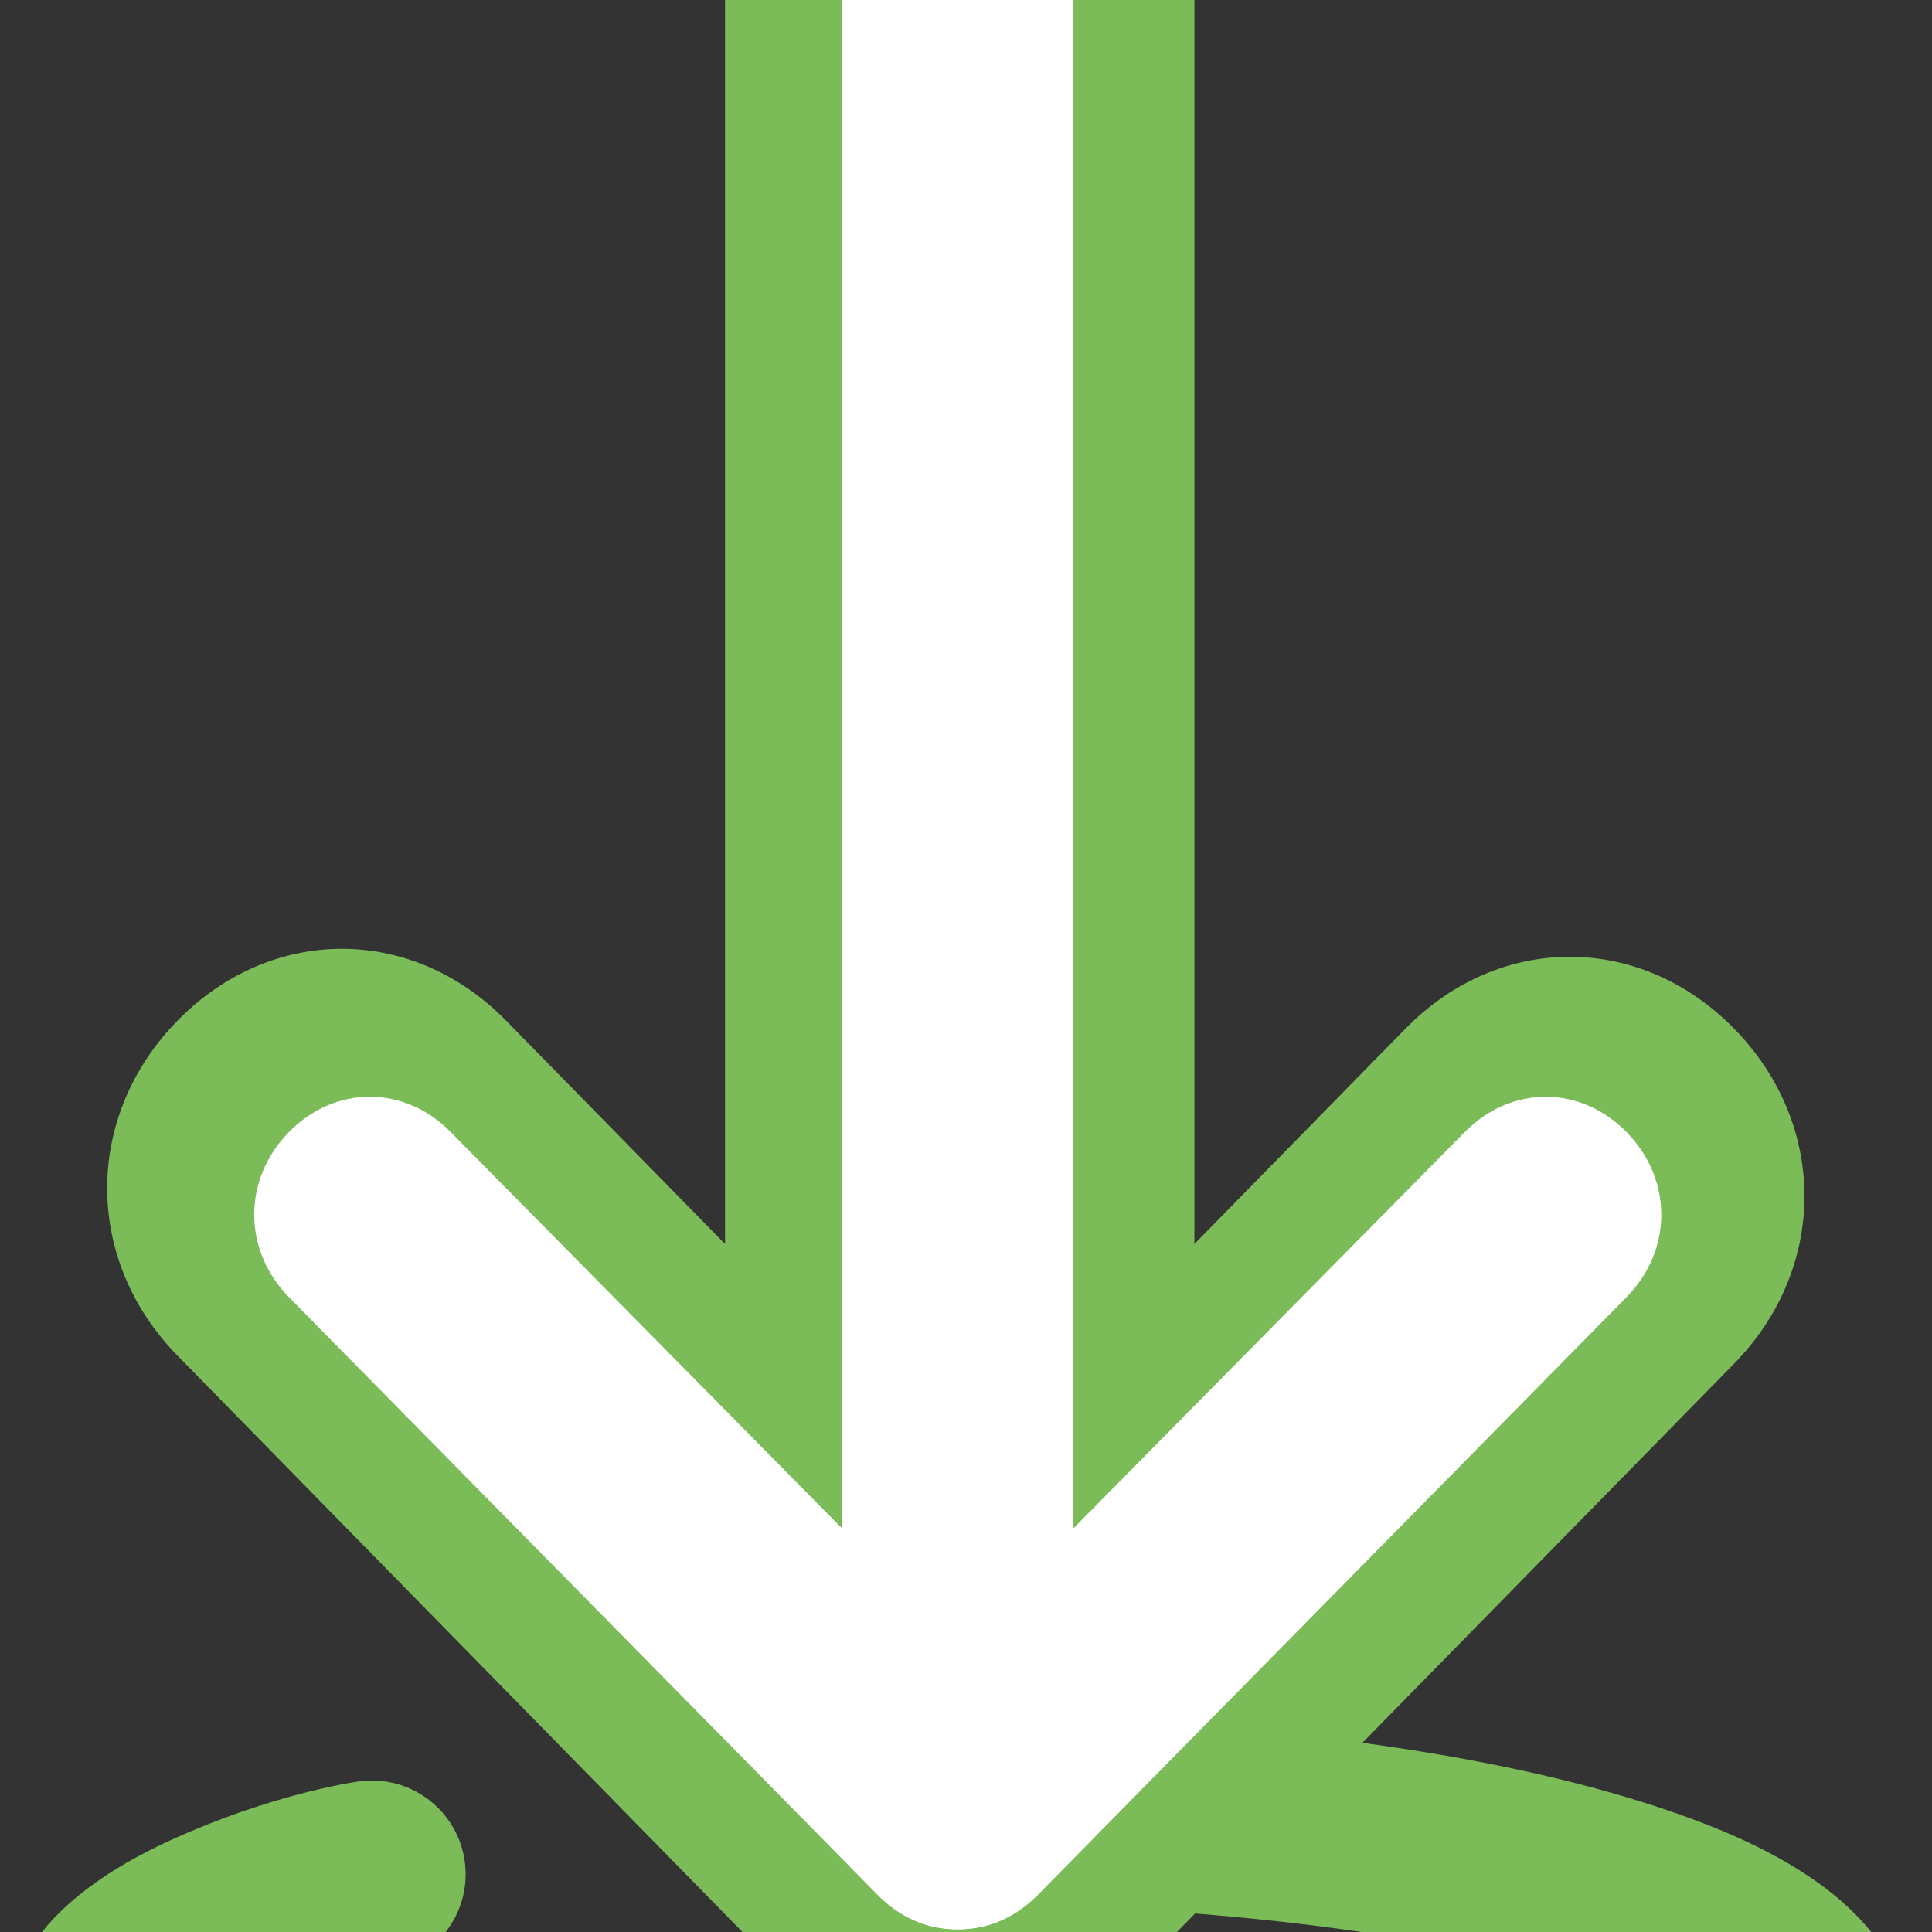 <?xml version="1.0" encoding="UTF-8"?>
<svg preserveAspectRatio="xMidYMid slice" xmlns="http://www.w3.org/2000/svg" xmlns:xlink="http://www.w3.org/1999/xlink" width="2px" height="2px" viewBox="0 0 52 76">
  <rect x="0" y="0" width="52" height="76" fill="#333333" stroke="none"/>
  <!-- Generator: Sketch 55.2 (78181) - https://sketchapp.com -->
  <title>icon-documents</title>
  <desc>Created with Sketch.</desc>
  <g id="ecotrel---UI" stroke="none" stroke-width="1" fill="none" fill-rule="evenodd">
    <g id="ecotrel-layout-pro" transform="translate(-1078, -1199)">
      <g id="Téléchargements" transform="translate(1064, 1197)">
        <g id="Group-8" transform="translate(14.061, 1.939)">
          <g id="Group-3" transform="translate(0, 0.417)" fill="#7BBB58">
            <path d="M48.861,62.31 C47.577,61.396 45.996,60.729 44.136,60.144 C41.986,59.468 39.443,58.937 36.608,58.552 L46.612,48.348 C49.138,45.771 49.138,41.904 46.612,39.329 C44.085,36.751 40.297,36.751 37.769,39.329 L32.086,45.126 L32.086,6.471 C32.086,3.036 29.349,0.029 25.77,0.029 C22.19,0.029 19.454,2.82 19.454,6.471 L19.454,45.126 L13.559,39.113 C11.034,36.537 7.245,36.537 4.718,39.113 C2.192,41.69 2.192,45.555 4.718,48.133 L21.348,65.098 C22.526,66.296 23.891,66.915 25.43,66.997 C25.438,66.999 25.447,66.999 25.454,67 C25.563,67.006 25.663,67.032 25.77,67.032 C27.455,67.032 28.928,66.386 30.192,65.098 L32.105,63.146 C36.339,63.482 40.038,64.13 42.641,64.948 C44.186,65.434 45.354,65.984 45.948,66.405 C46.032,66.465 46.011,66.476 46.065,66.523 C45.974,66.595 45.874,66.656 45.711,66.759 C44.891,67.274 43.359,67.898 41.419,68.412 C37.538,69.442 31.928,70.144 25.71,70.144 C19.493,70.144 13.85,69.442 9.962,68.412 C8.017,67.898 6.494,67.274 5.67,66.759 C5.409,66.595 5.322,66.572 5.276,66.562 C5.58,66.306 6.13,65.949 7.008,65.578 C8.907,64.776 10.272,64.591 10.272,64.591 C11.653,64.413 12.628,63.148 12.451,61.767 C12.272,60.385 11.007,59.41 9.627,59.587 C9.619,59.588 9.611,59.59 9.602,59.591 C9.602,59.591 7.648,59.845 5.079,60.932 C3.795,61.474 2.657,62.101 1.732,62.939 C0.808,63.779 0,65.017 0,66.523 C0,68.657 1.469,70.097 2.993,71.051 C4.515,72.003 6.411,72.699 8.663,73.294 C13.165,74.486 19.132,75.185 25.71,75.185 C32.289,75.185 38.223,74.486 42.718,73.294 C44.966,72.699 46.867,72.005 48.388,71.051 C49.909,70.097 51.381,68.654 51.381,66.523 C51.381,64.626 50.144,63.224 48.861,62.31" id="Fill-1"></path>
          </g>
          <path d="M23.539,63.037 L15.346,54.679 C14.101,53.409 22.606,53.198 22.606,53.198 L22.606,7.677 C22.606,5.878 23.993,4.503 25.756,4.503 C27.518,4.503 28.828,5.984 28.828,7.677 L28.828,53.198 L39.362,42.532 C40.607,41.263 42.475,41.263 43.718,42.532 C44.964,43.801 44.964,45.705 43.718,46.974 L27.895,63.037 C27.273,63.671 26.546,63.99 25.716,63.99 C24.887,63.99 24.161,63.671 23.539,63.037" id="Fill-4" fill="#FFFFFF"></path>
          <path d="M25.715,63.989 C24.886,63.989 24.159,63.672 23.538,63.037 L7.715,46.975 C6.47,45.705 6.47,43.801 7.715,42.531 C8.958,41.262 10.824,41.262 12.07,42.531 L22.603,53.197 L22.603,7.676 C22.603,5.983 23.912,4.502 25.677,4.502 C27.439,4.502 28.827,5.879 28.827,7.676 L28.827,53.197 C28.827,53.197 37.332,53.409 36.087,54.679 L27.893,63.037 C27.272,63.672 26.545,63.989 25.715,63.989" id="Fill-6" fill="#FFFFFF"></path>
        </g>
      </g>
    </g>
  </g>
</svg>
